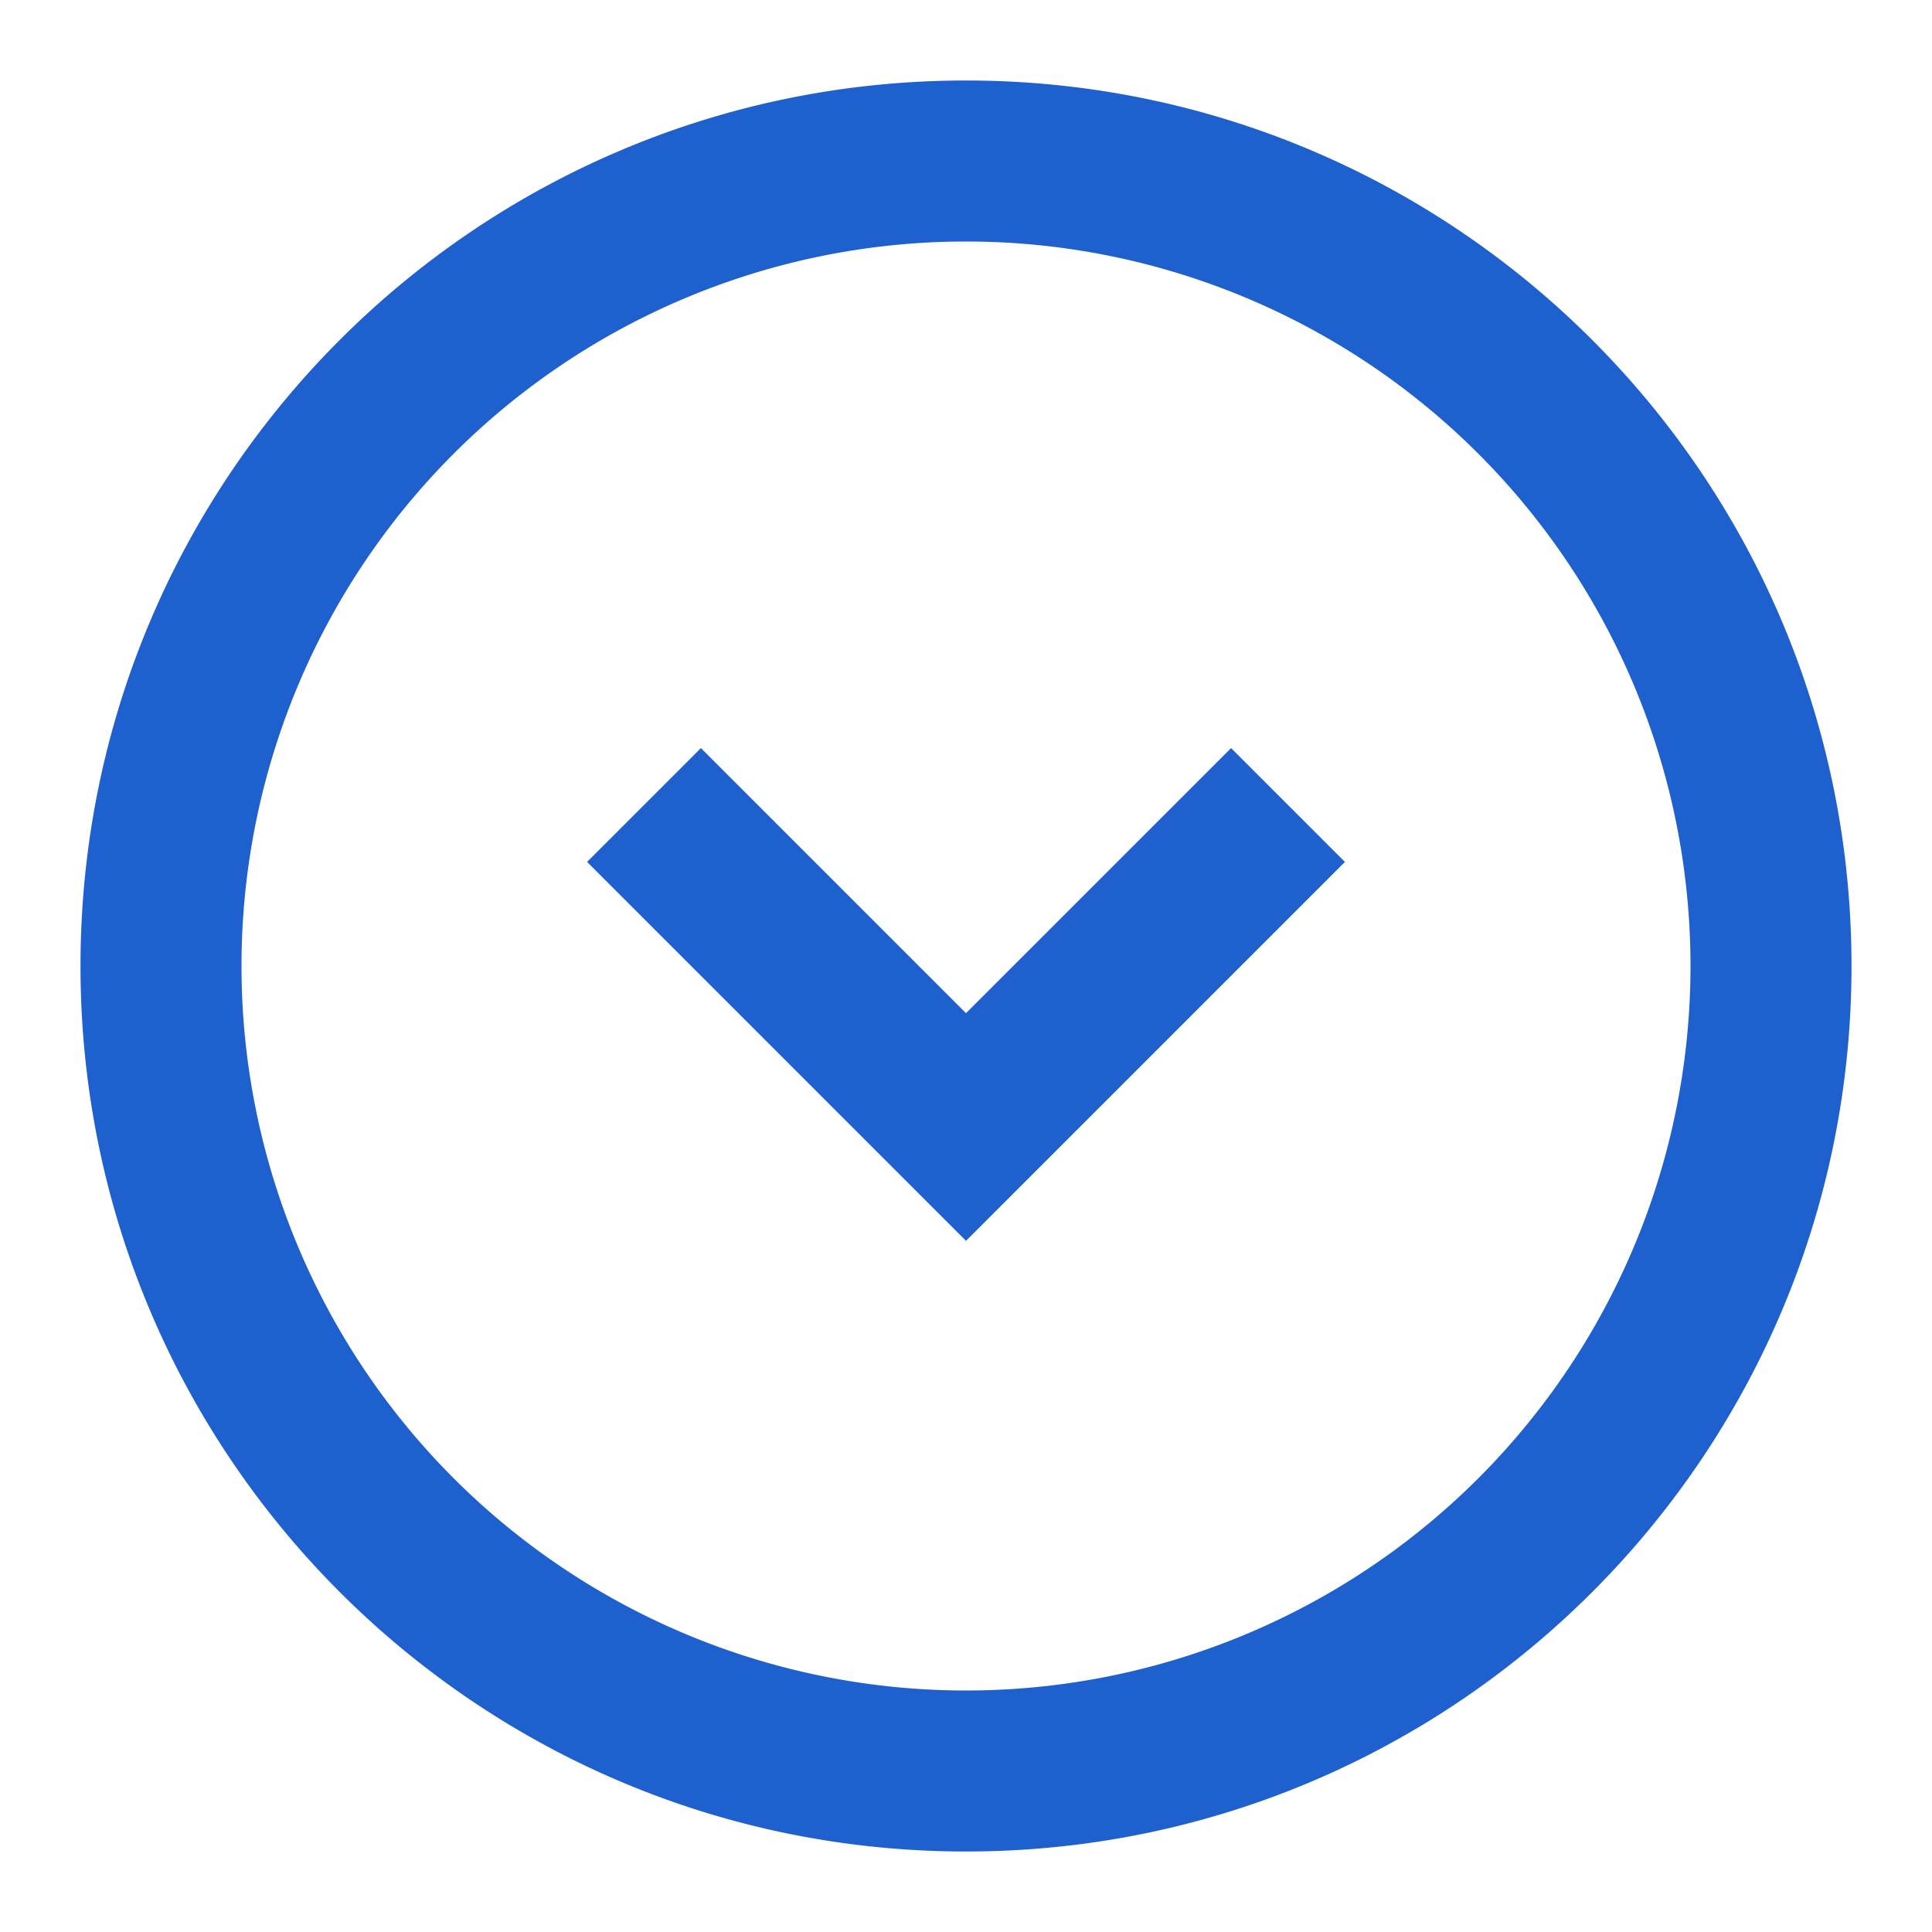<?xml version="1.0" standalone="no"?><!DOCTYPE svg PUBLIC "-//W3C//DTD SVG 1.1//EN" "http://www.w3.org/Graphics/SVG/1.1/DTD/svg11.dtd"><svg t="1690964551496" class="icon" viewBox="0 0 1024 1024" version="1.1" xmlns="http://www.w3.org/2000/svg" p-id="6610" width="25" height="25" xmlns:xlink="http://www.w3.org/1999/xlink"><path d="M512 981.333C252.8 981.333 42.667 771.2 42.667 512S252.8 42.667 512 42.667s469.333 210.133 469.333 469.333-210.133 469.333-469.333 469.333z m0-85.333a384 384 0 1 0 0-768 384 384 0 0 0 0 768z m140.501-499.499l60.331 60.331L512 657.664l-200.832-200.832 60.331-60.331L512 537.003l140.501-140.501z" p-id="6611" fill="#1E60CD"></path></svg>
